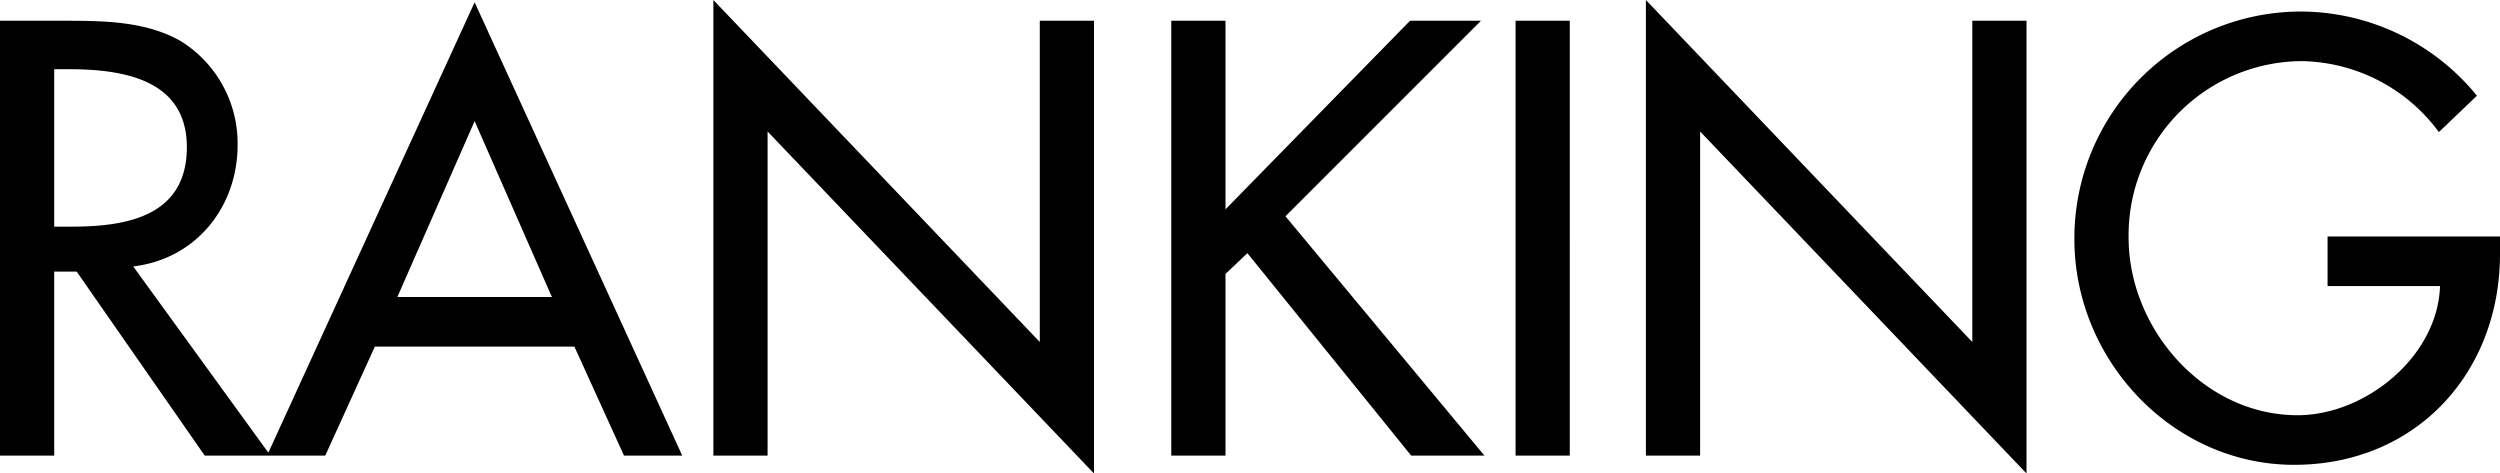 <svg xmlns="http://www.w3.org/2000/svg" width="303.45" height="57.47" viewBox="0 0 303.45 57.47">
  <path id="パス_1007" data-name="パス 1007" d="M21.21-22.96c7.63-.91,12.67-7.21,12.67-14.77a14.609,14.609,0,0,0-6.93-12.6c-4.2-2.38-9.24-2.45-13.93-2.45H5.04V0h6.58V-22.33h2.73L29.89,0h7.98ZM11.62-46.9h1.75c6.51,0,14.35,1.19,14.35,9.45,0,8.4-7.28,9.66-14,9.66h-2.1ZM74.76-13.23,80.78,0h7.07L62.65-55.02,37.45,0h7.07l6.02-13.23Zm-2.73-6.02H53.27L62.65-40.6ZM91.63,0h6.58V-39.34L137.83,2.17V-52.78h-6.58v38.99L91.63-55.3Zm62.16-29.89V-52.78h-6.58V0h6.58V-22.05l2.66-2.52L176.33,0h8.89L161.07-29.05,184.8-52.78h-8.61Zm41.79-22.89H189V0h6.58ZM204.82,0h6.58V-39.34L251.02,2.17V-52.78h-6.58v38.99L204.82-55.3Zm82.74-26.6v6.02h13.65c-.28,8.61-9.1,15.68-17.29,15.68-11.41,0-20.51-10.5-20.51-21.56a21.124,21.124,0,0,1,21.07-21.42,21.091,21.091,0,0,1,16.59,8.61l4.62-4.41A27.664,27.664,0,0,0,284.2-53.9a27.515,27.515,0,0,0-27.37,27.65c0,14.63,11.9,27.37,26.67,27.37s24.99-11.13,24.99-25.62v-2.1Z" transform="translate(-5.04 55.3)"/>
</svg>
